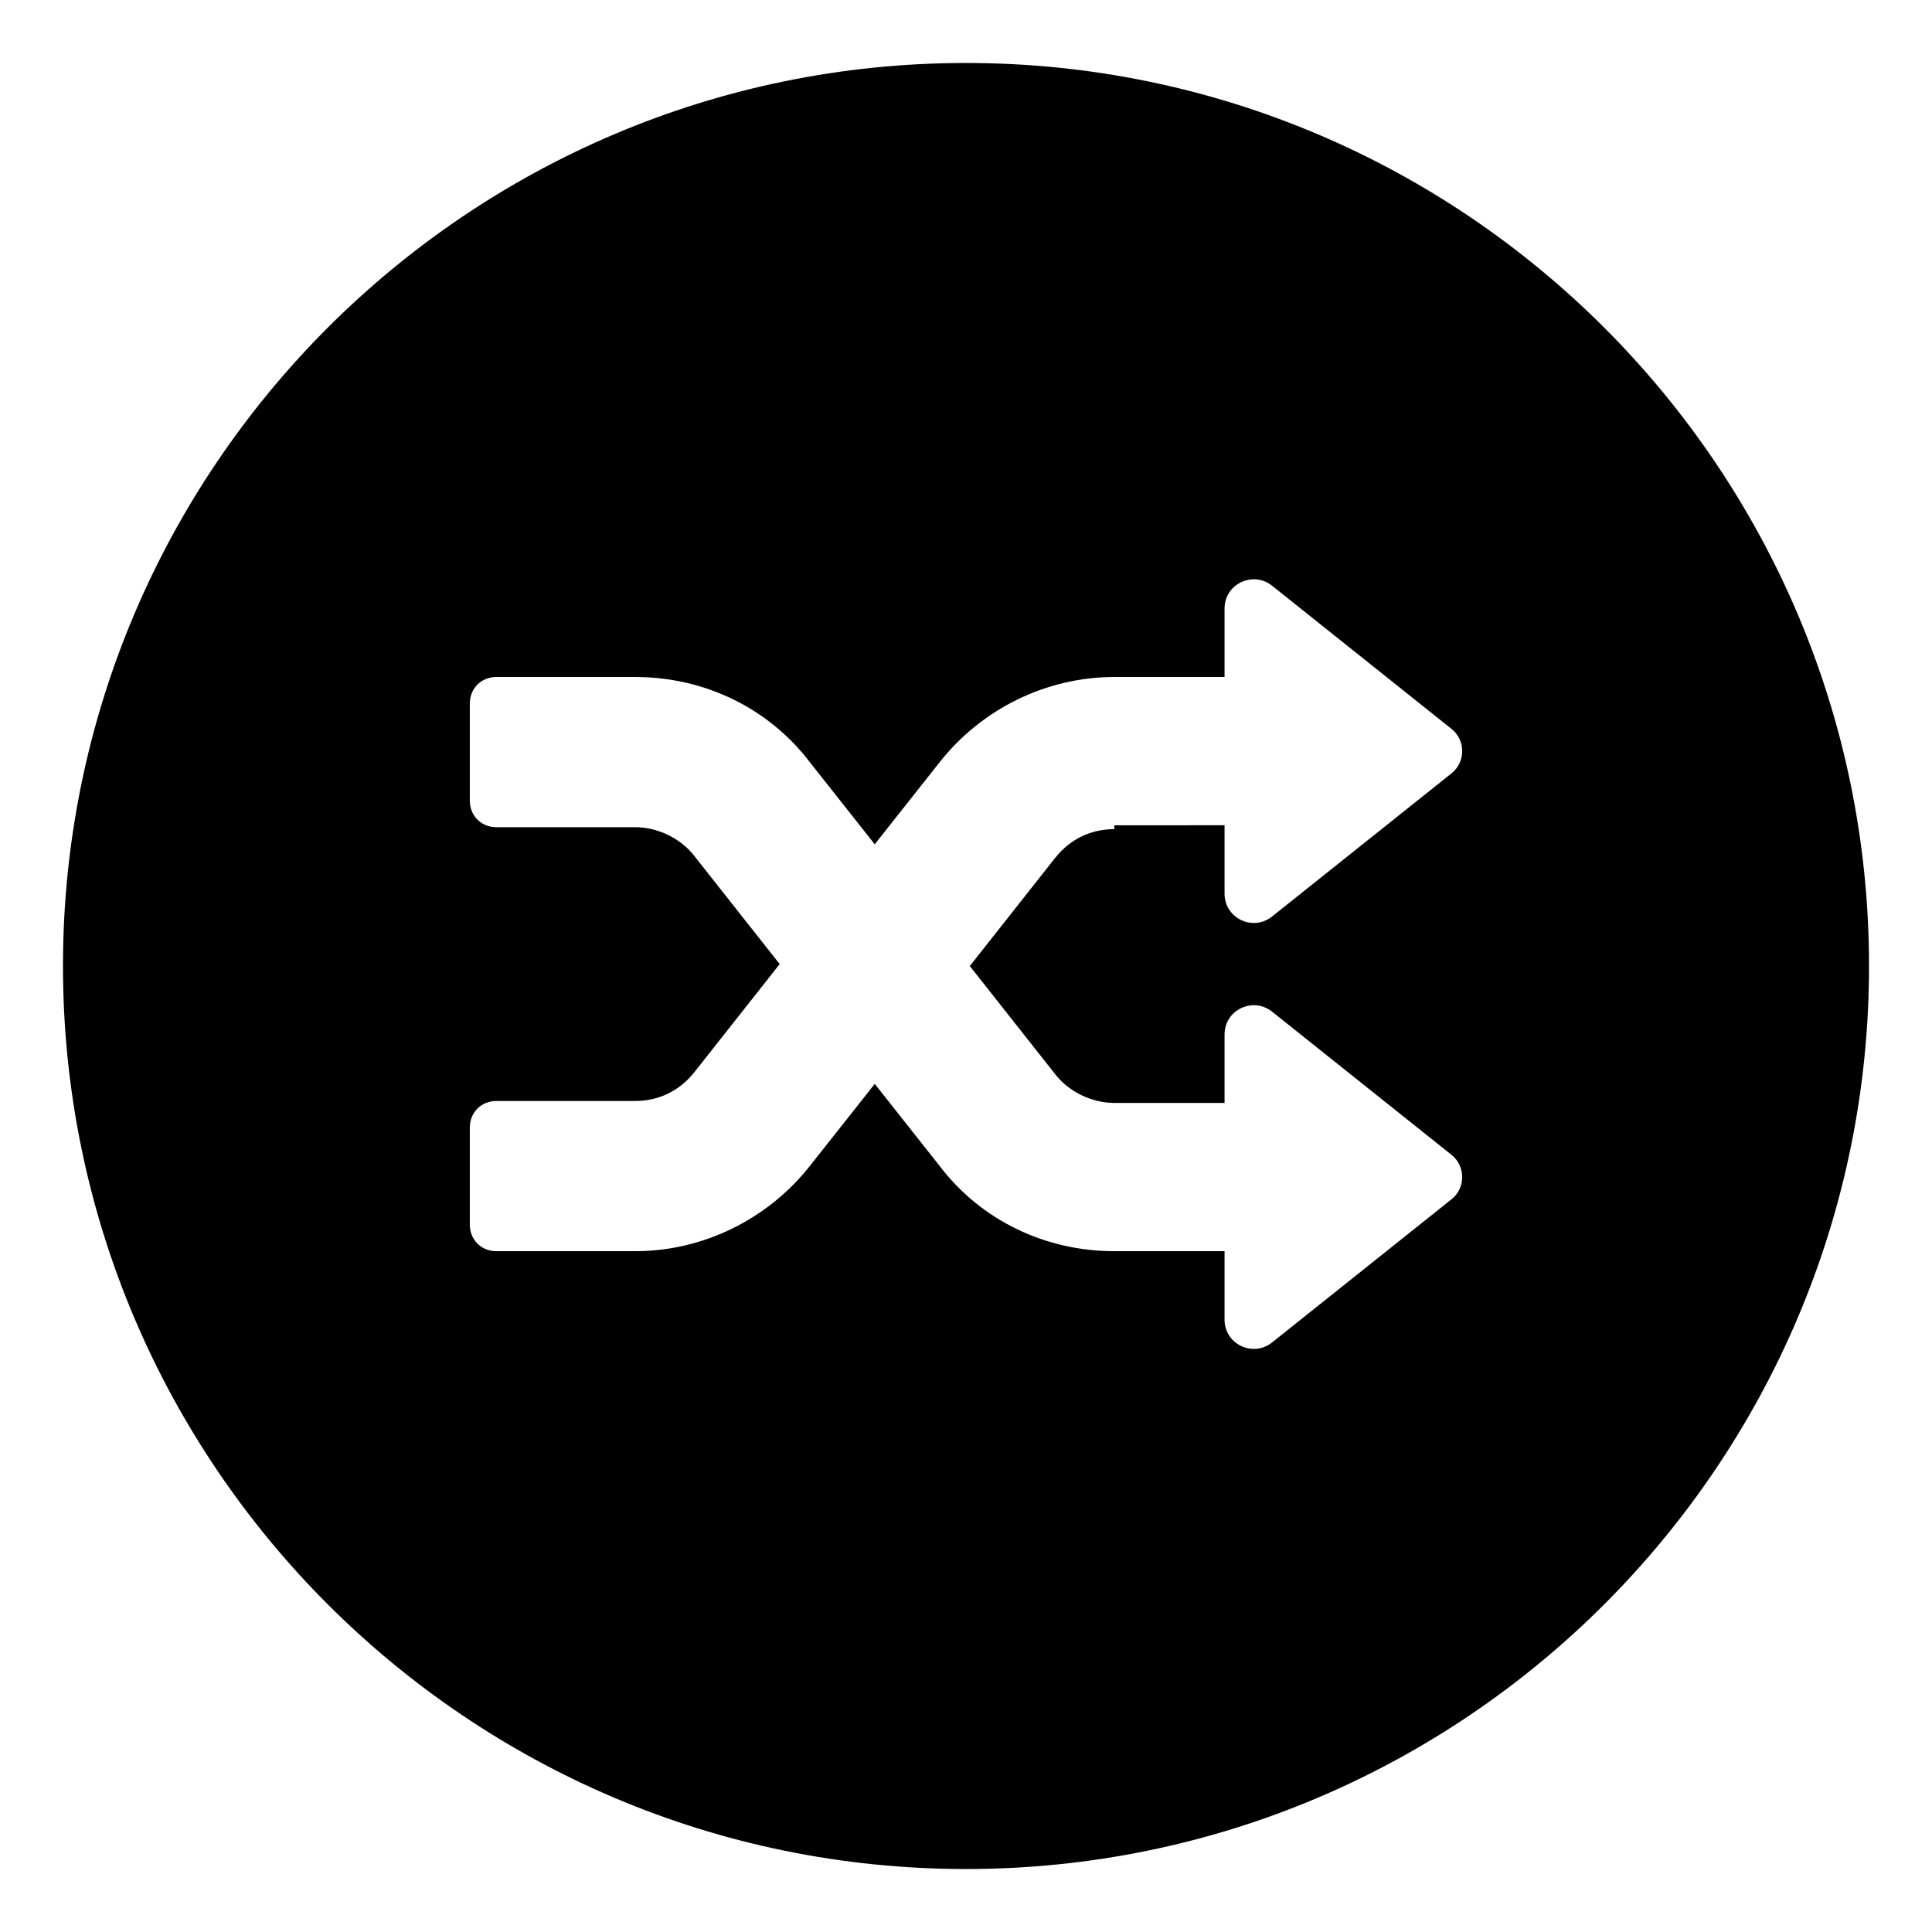 <?xml version="1.0" encoding="UTF-8"?>
<!-- Uploaded to: ICON Repo, www.iconrepo.com, Generator: ICON Repo Mixer Tools -->
<svg fill="#000000" width="800px" height="800px" version="1.1" viewBox="144 144 512 512" xmlns="http://www.w3.org/2000/svg">
 <path d="m400 160.69c-132 0-239.31 107.31-239.31 239.31 0 132 107.31 239.31 239.31 239.31 132 0 239.31-107.31 239.31-239.31 0-132-107.31-239.31-239.31-239.31zm39.297 203.04c-6.047 0-11.586 2.519-15.617 7.559l-22.672 28.719 22.672 28.719c3.527 4.535 9.574 7.559 15.617 7.559h29.223v-18.137c0-6.551 7.559-10.078 12.594-6.047l47.359 37.785c4.031 3.023 4.031 9.07 0 12.09l-47.359 37.785c-5.039 4.031-12.594 0.504-12.594-6.047v-18.137h-29.223c-18.137 0-35.266-8.062-46.352-22.672l-17.129-21.664-17.129 21.664c-11.082 14.105-28.215 22.672-46.352 22.672h-36.777c-4.031 0-7.055-3.023-7.055-7.055v-25.695c0-4.031 3.023-7.055 7.055-7.055h36.777c6.047 0 11.586-2.519 15.617-7.559l22.672-28.719-22.672-28.719c-3.527-4.535-9.574-7.559-15.617-7.559h-36.777c-4.031 0-7.055-3.023-7.055-7.055v-25.695c0-4.031 3.023-7.055 7.055-7.055h36.777c18.137 0 35.266 8.062 46.352 22.672l17.129 21.664 17.129-21.664c11.082-14.105 28.215-22.672 46.352-22.672h29.223v-18.137c0-6.551 7.559-10.078 12.594-6.047l47.359 37.785c4.031 3.023 4.031 9.07 0 12.09l-47.359 37.785c-5.039 4.031-12.594 0.504-12.594-6.047v-18.137l-29.223 0.016z"/>
</svg>